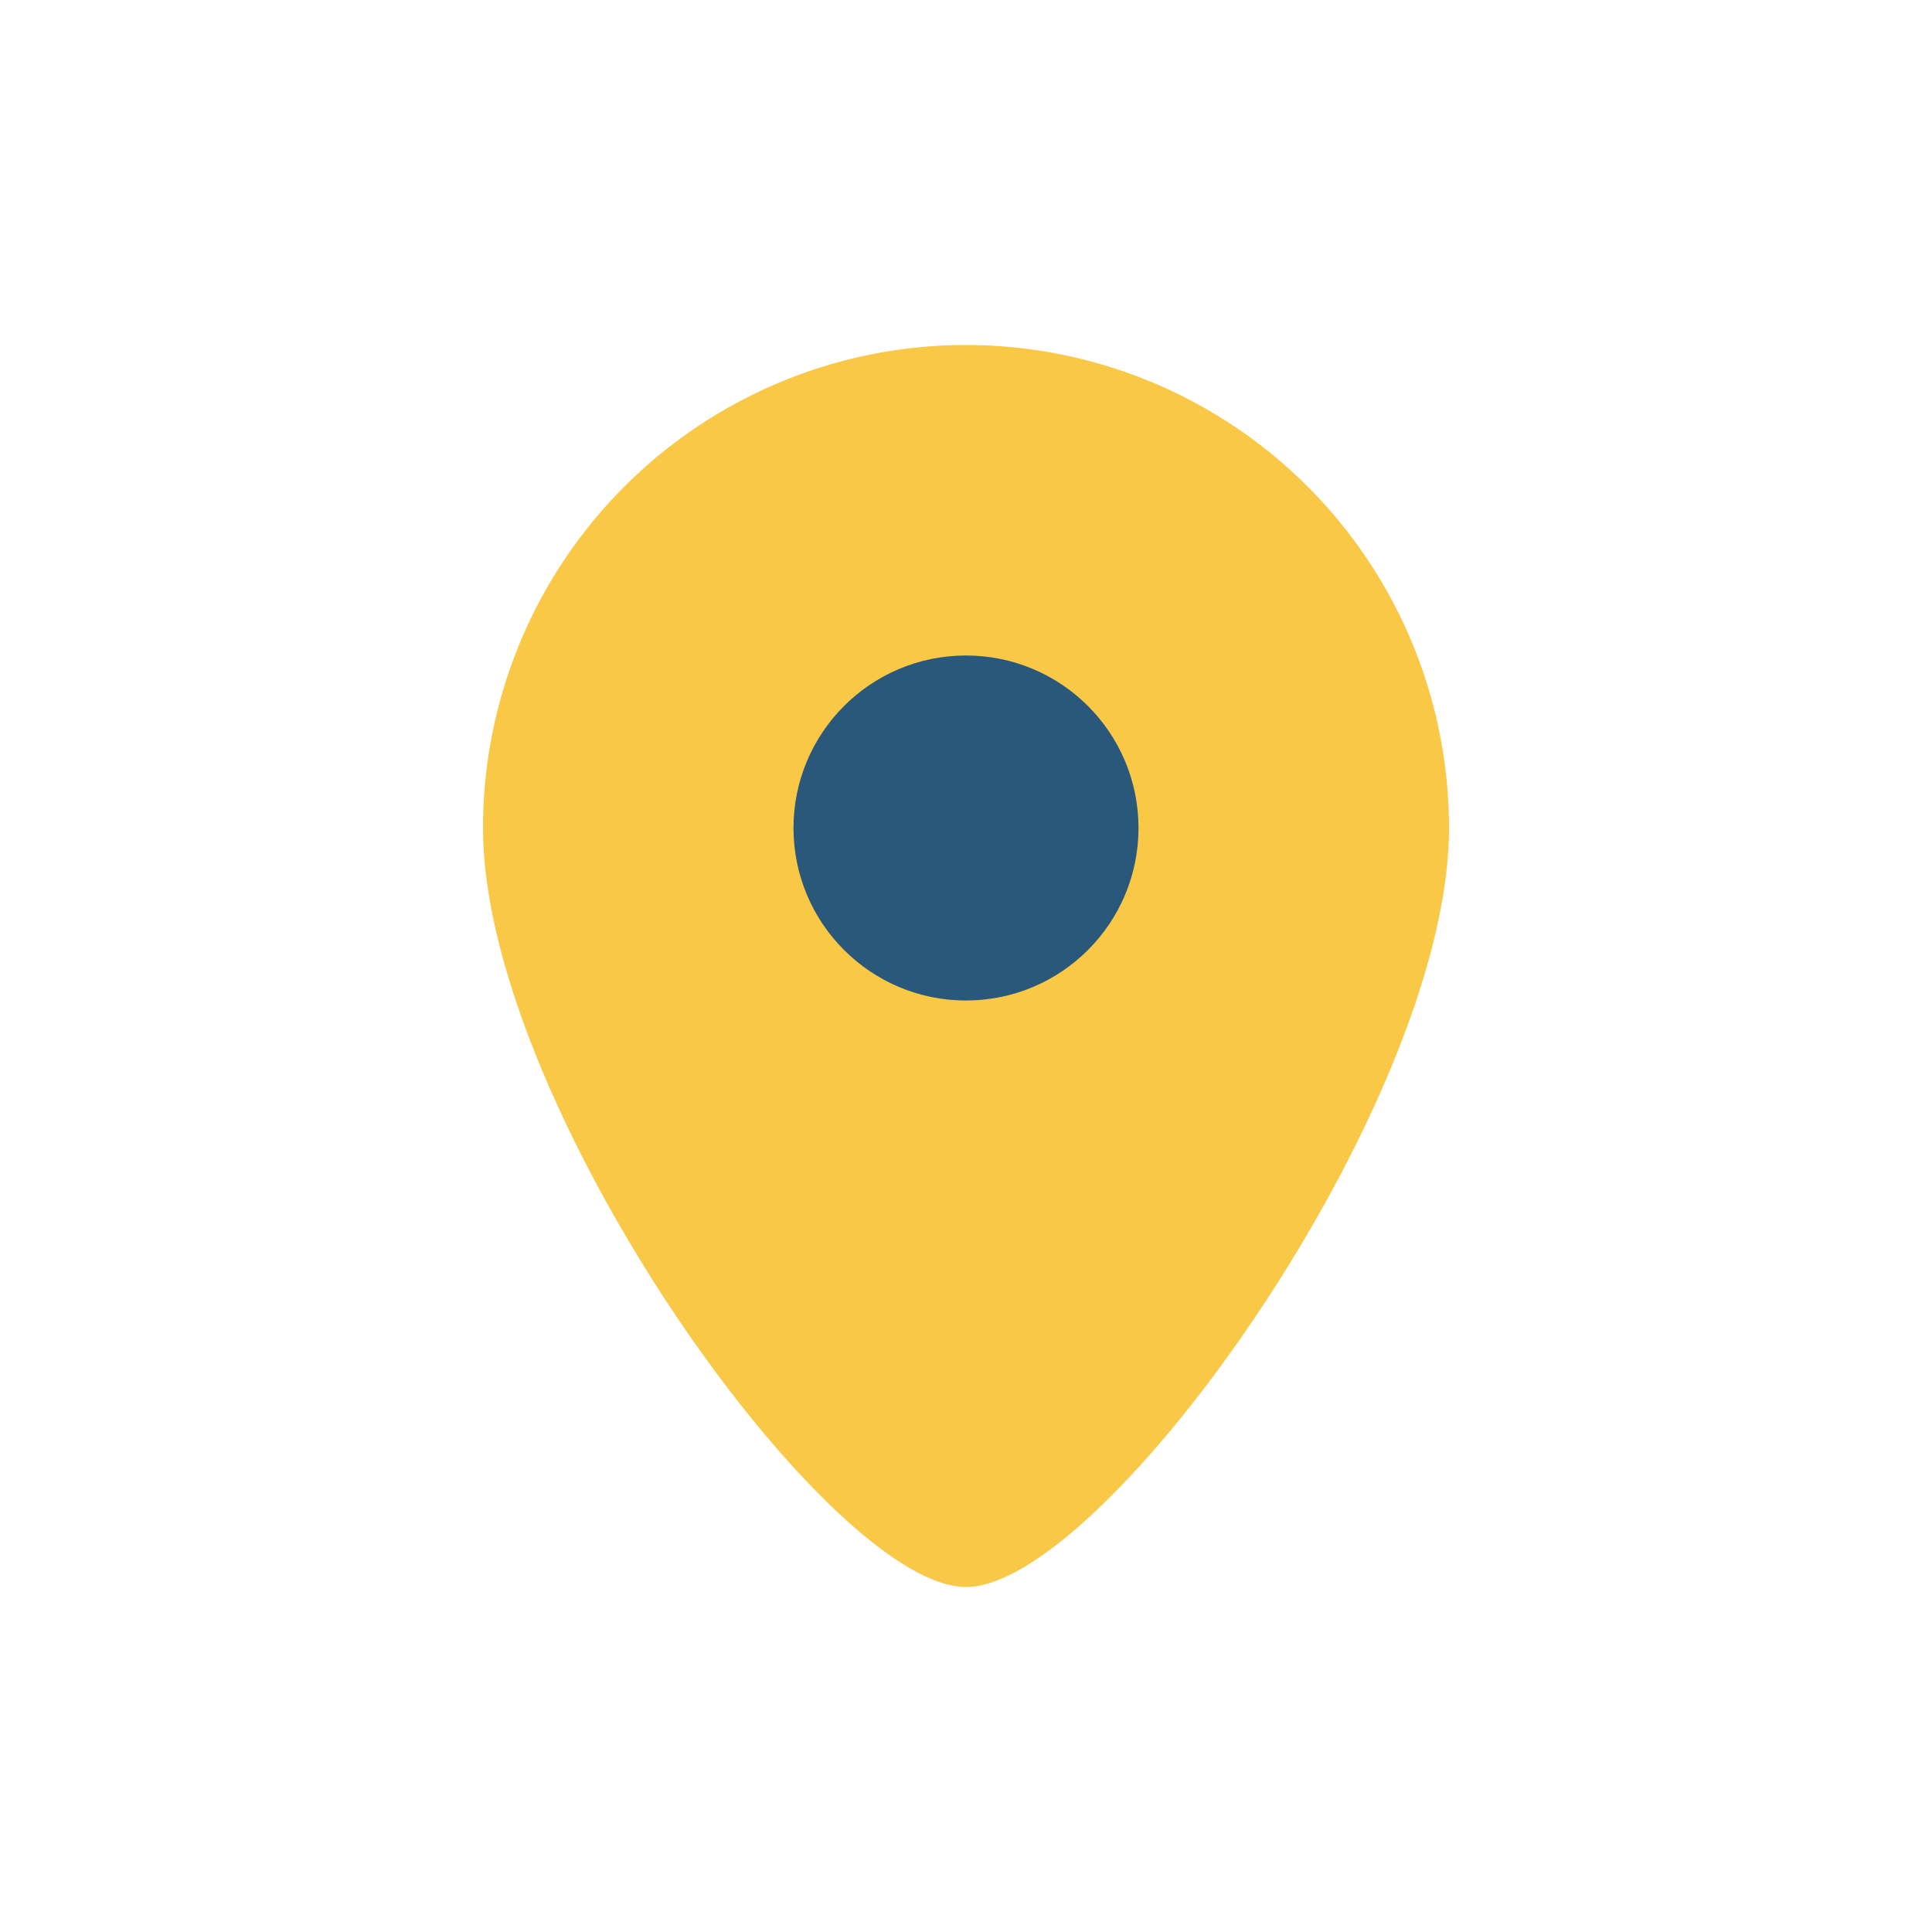 <?xml version="1.0" encoding="UTF-8"?>
<svg xmlns="http://www.w3.org/2000/svg" width="28" height="28" viewBox="0 0 28 28"><path d="M14 5a7 7 0 0 1 7 7c0 4-5 11-7 11s-7-7-7-11a7 7 0 0 1 7-7z" fill="#F9C846"/><circle cx="14" cy="12" r="2.5" fill="#2A587A"/></svg>